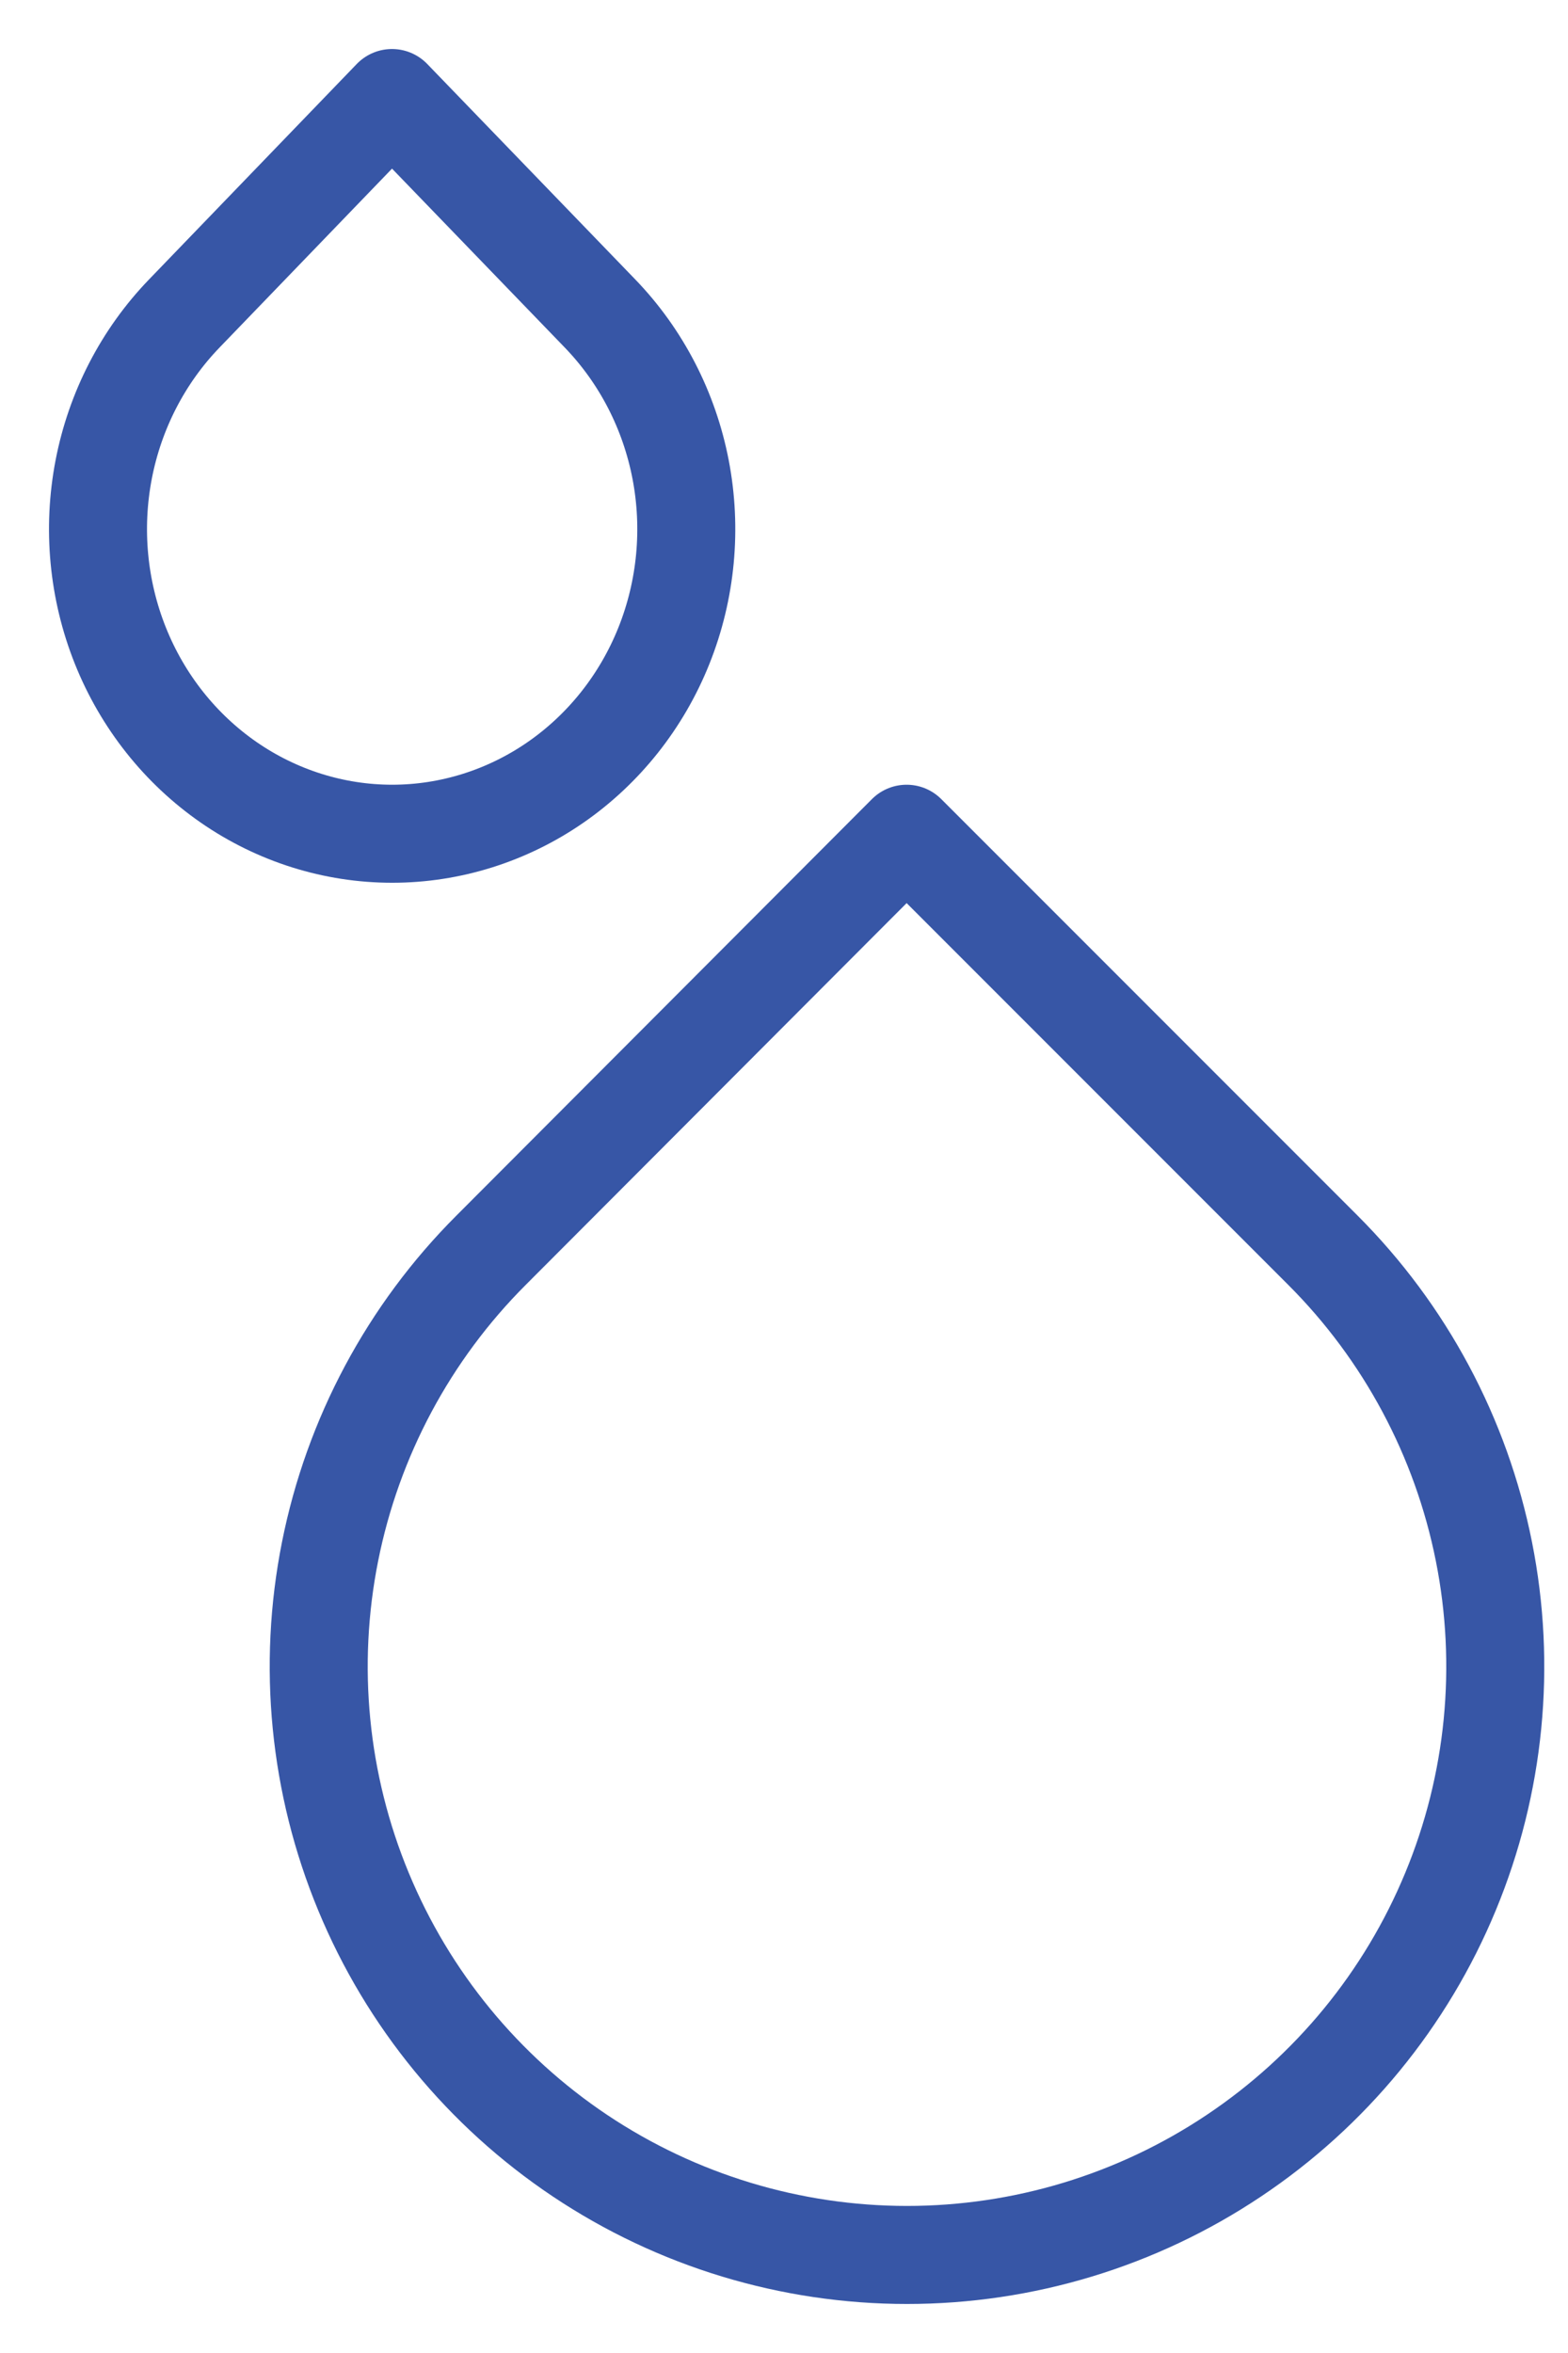 <svg width="16" height="24" viewBox="0 0 16 24" fill="none" xmlns="http://www.w3.org/2000/svg">
<path d="M9.251 8.504L13.498 12.751C14.338 13.59 14.91 14.66 15.142 15.825C15.374 16.989 15.256 18.196 14.801 19.294C14.347 20.391 13.578 21.328 12.59 21.988C11.603 22.648 10.442 23 9.255 23C8.068 23 6.907 22.648 5.919 21.988C4.932 21.328 4.163 20.391 3.709 19.294C3.254 18.196 3.136 16.989 3.368 15.825C3.6 14.66 4.172 13.59 5.012 12.751L9.251 8.504Z" stroke="#3756A6" stroke-linecap="round" stroke-linejoin="round"/>
<path d="M4 1L6.123 3.198C6.543 3.633 6.829 4.187 6.945 4.789C7.061 5.392 7.002 6.017 6.775 6.585C6.548 7.153 6.163 7.638 5.669 7.98C5.176 8.321 4.595 8.504 4.002 8.504C3.408 8.504 2.827 8.321 2.334 7.98C1.84 7.638 1.455 7.153 1.228 6.585C1.001 6.017 0.942 5.392 1.058 4.789C1.174 4.187 1.46 3.633 1.88 3.198L4 1Z" stroke="#3756A6" stroke-linecap="round" stroke-linejoin="round"/>
</svg>

